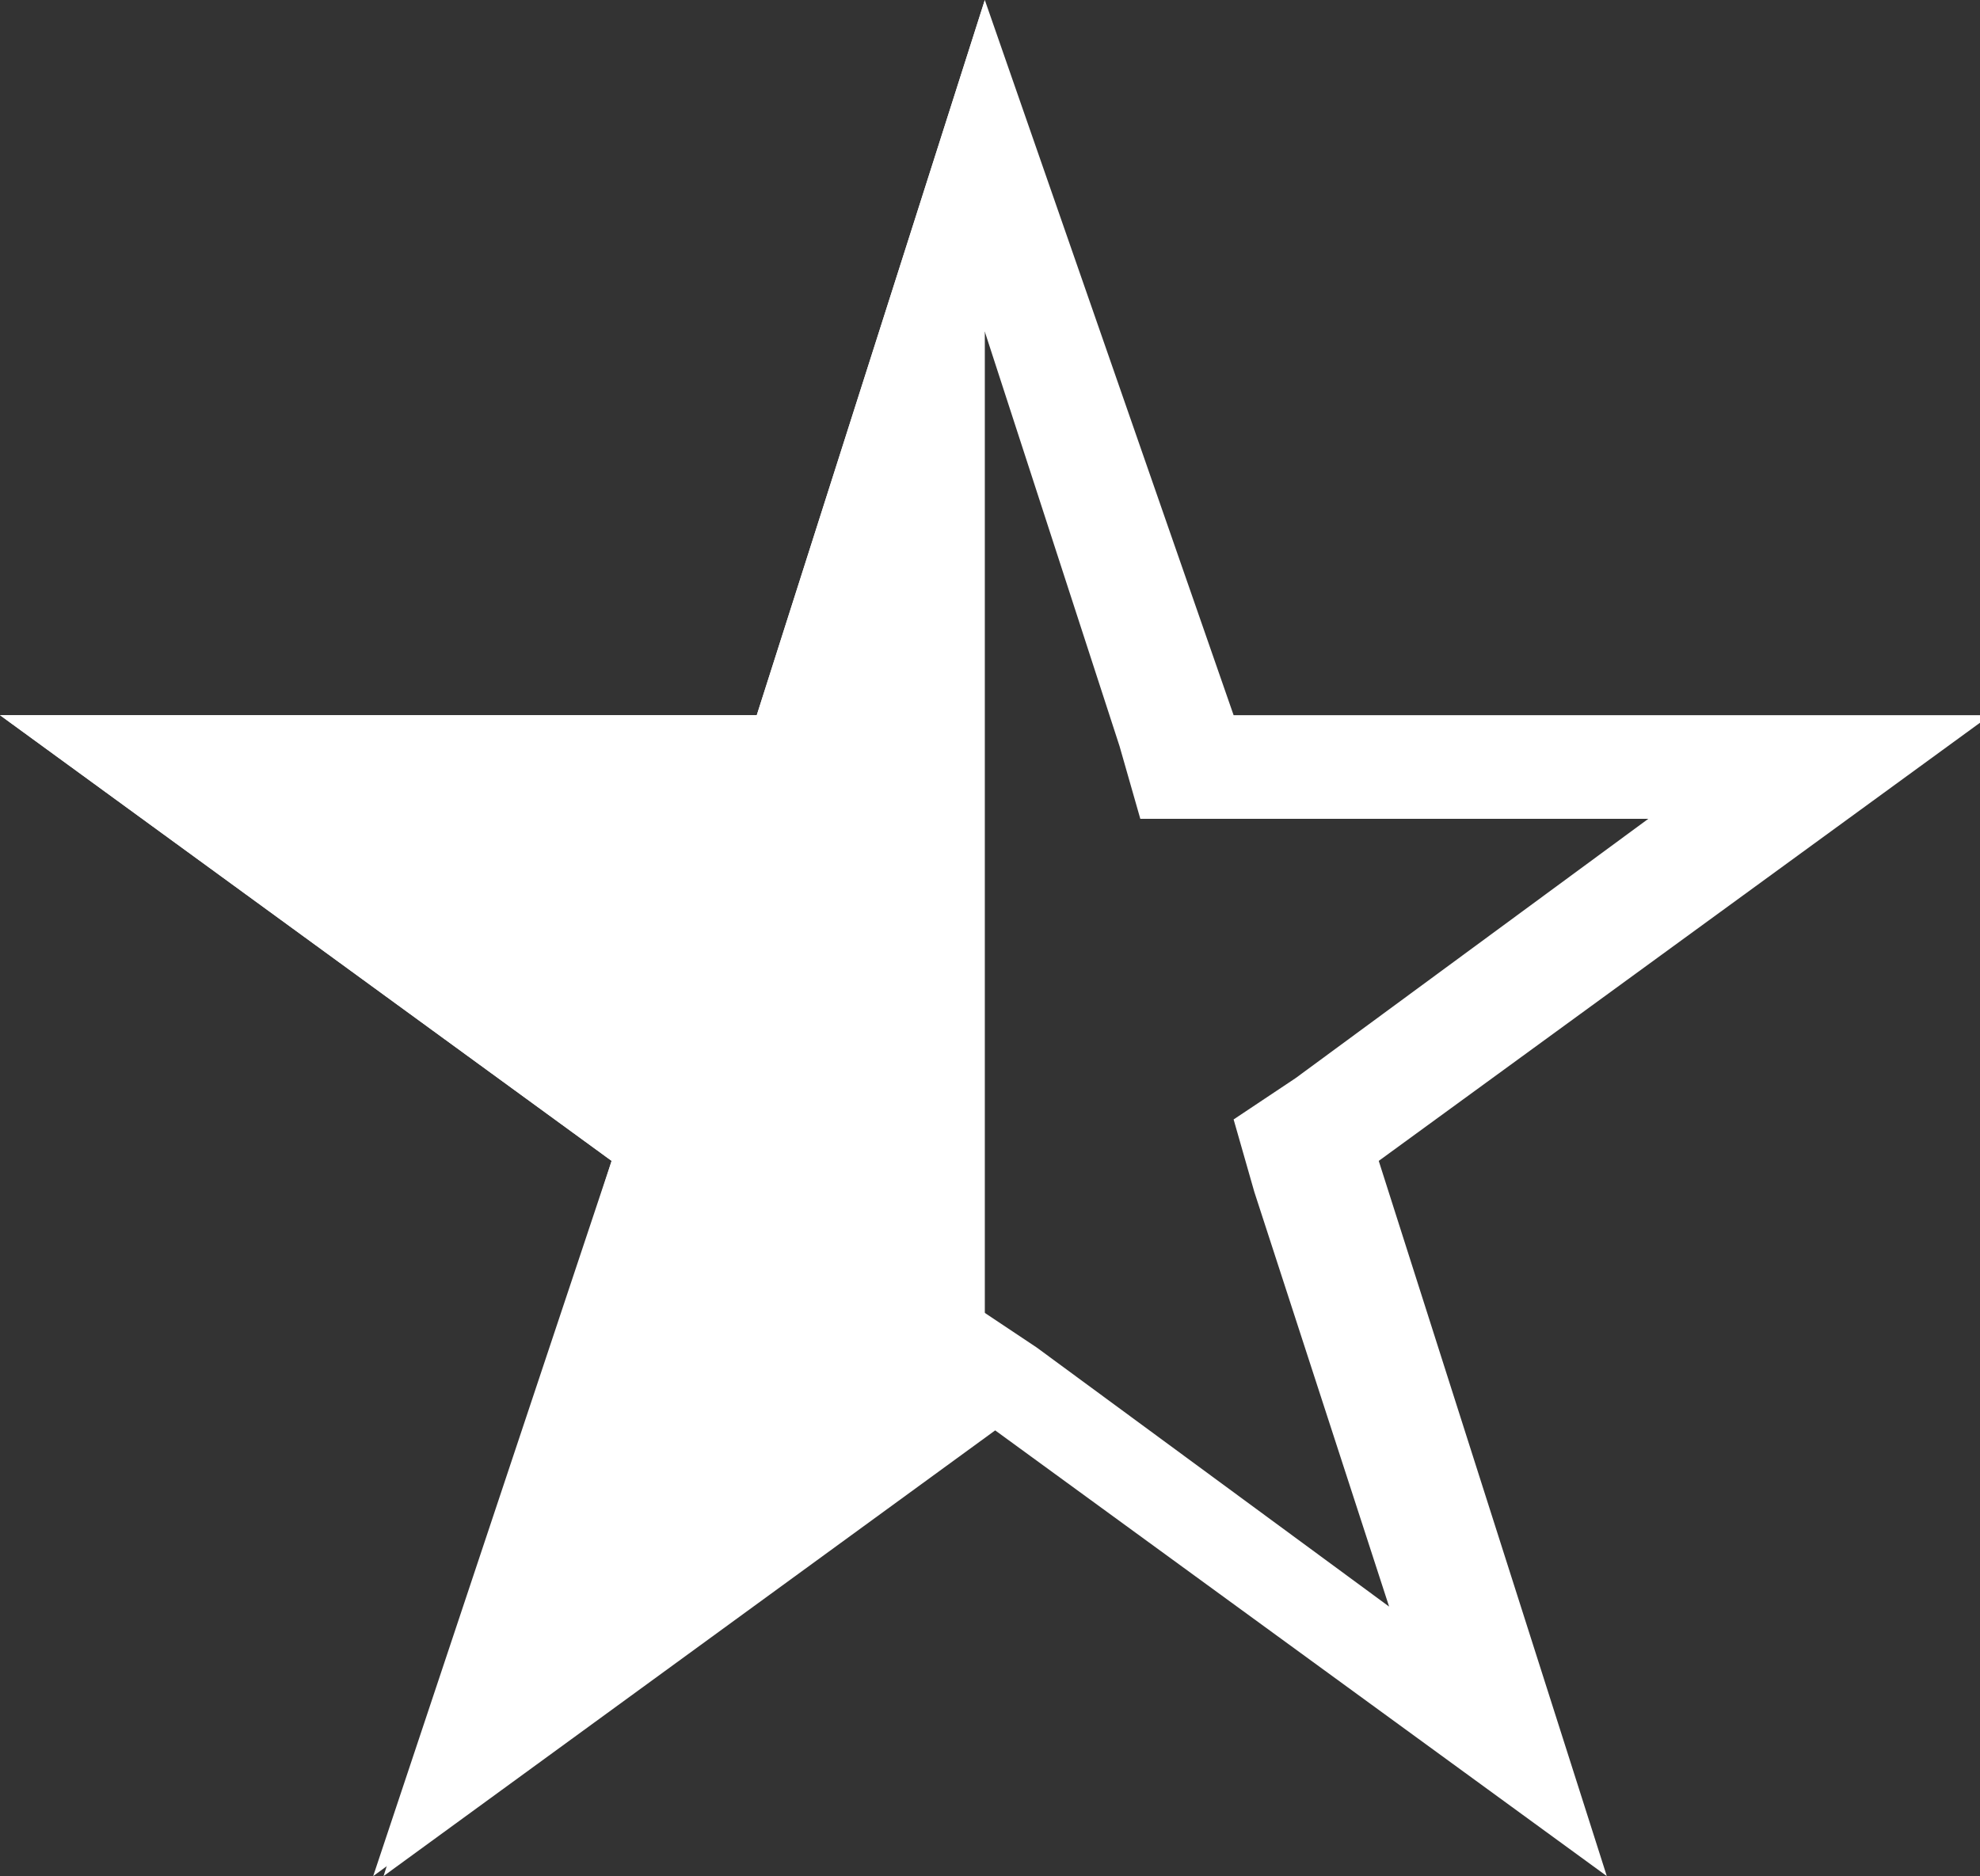 <svg xmlns="http://www.w3.org/2000/svg" id="Layer_2" viewBox="0 0 19.1 18.1"><rect x="0" y="0" width="19.1" height="18.1" fill="#333333" stroke="none"/><defs><style>      .st0 {        fill: #fff;      }    </style></defs><g id="Layer_1-2"><polyline class="st0" points="9.5 13.8 3.6 18.1 5.9 11.2 0 6.9 7.3 6.9 9.5 0"></polyline></g><g id="Layer_1-21" data-name="Layer_1-2"><path class="st0" d="M9.5,3.2l1.3,4,.2.7h4.9l-3.4,2.5-.6.4.2.7,1.3,4-3.4-2.5-.6-.4-.6.4-3.4,2.5,1.3-4,.2-.7-.6-.4-3.4-2.5h4.9l.2-.7,1.3-4M9.5,0l-2.2,6.9H0l5.9,4.3-2.2,6.9,5.9-4.3,5.9,4.3-2.2-6.9,5.9-4.3h-7.3L9.5,0h0Z"></path></g></svg>